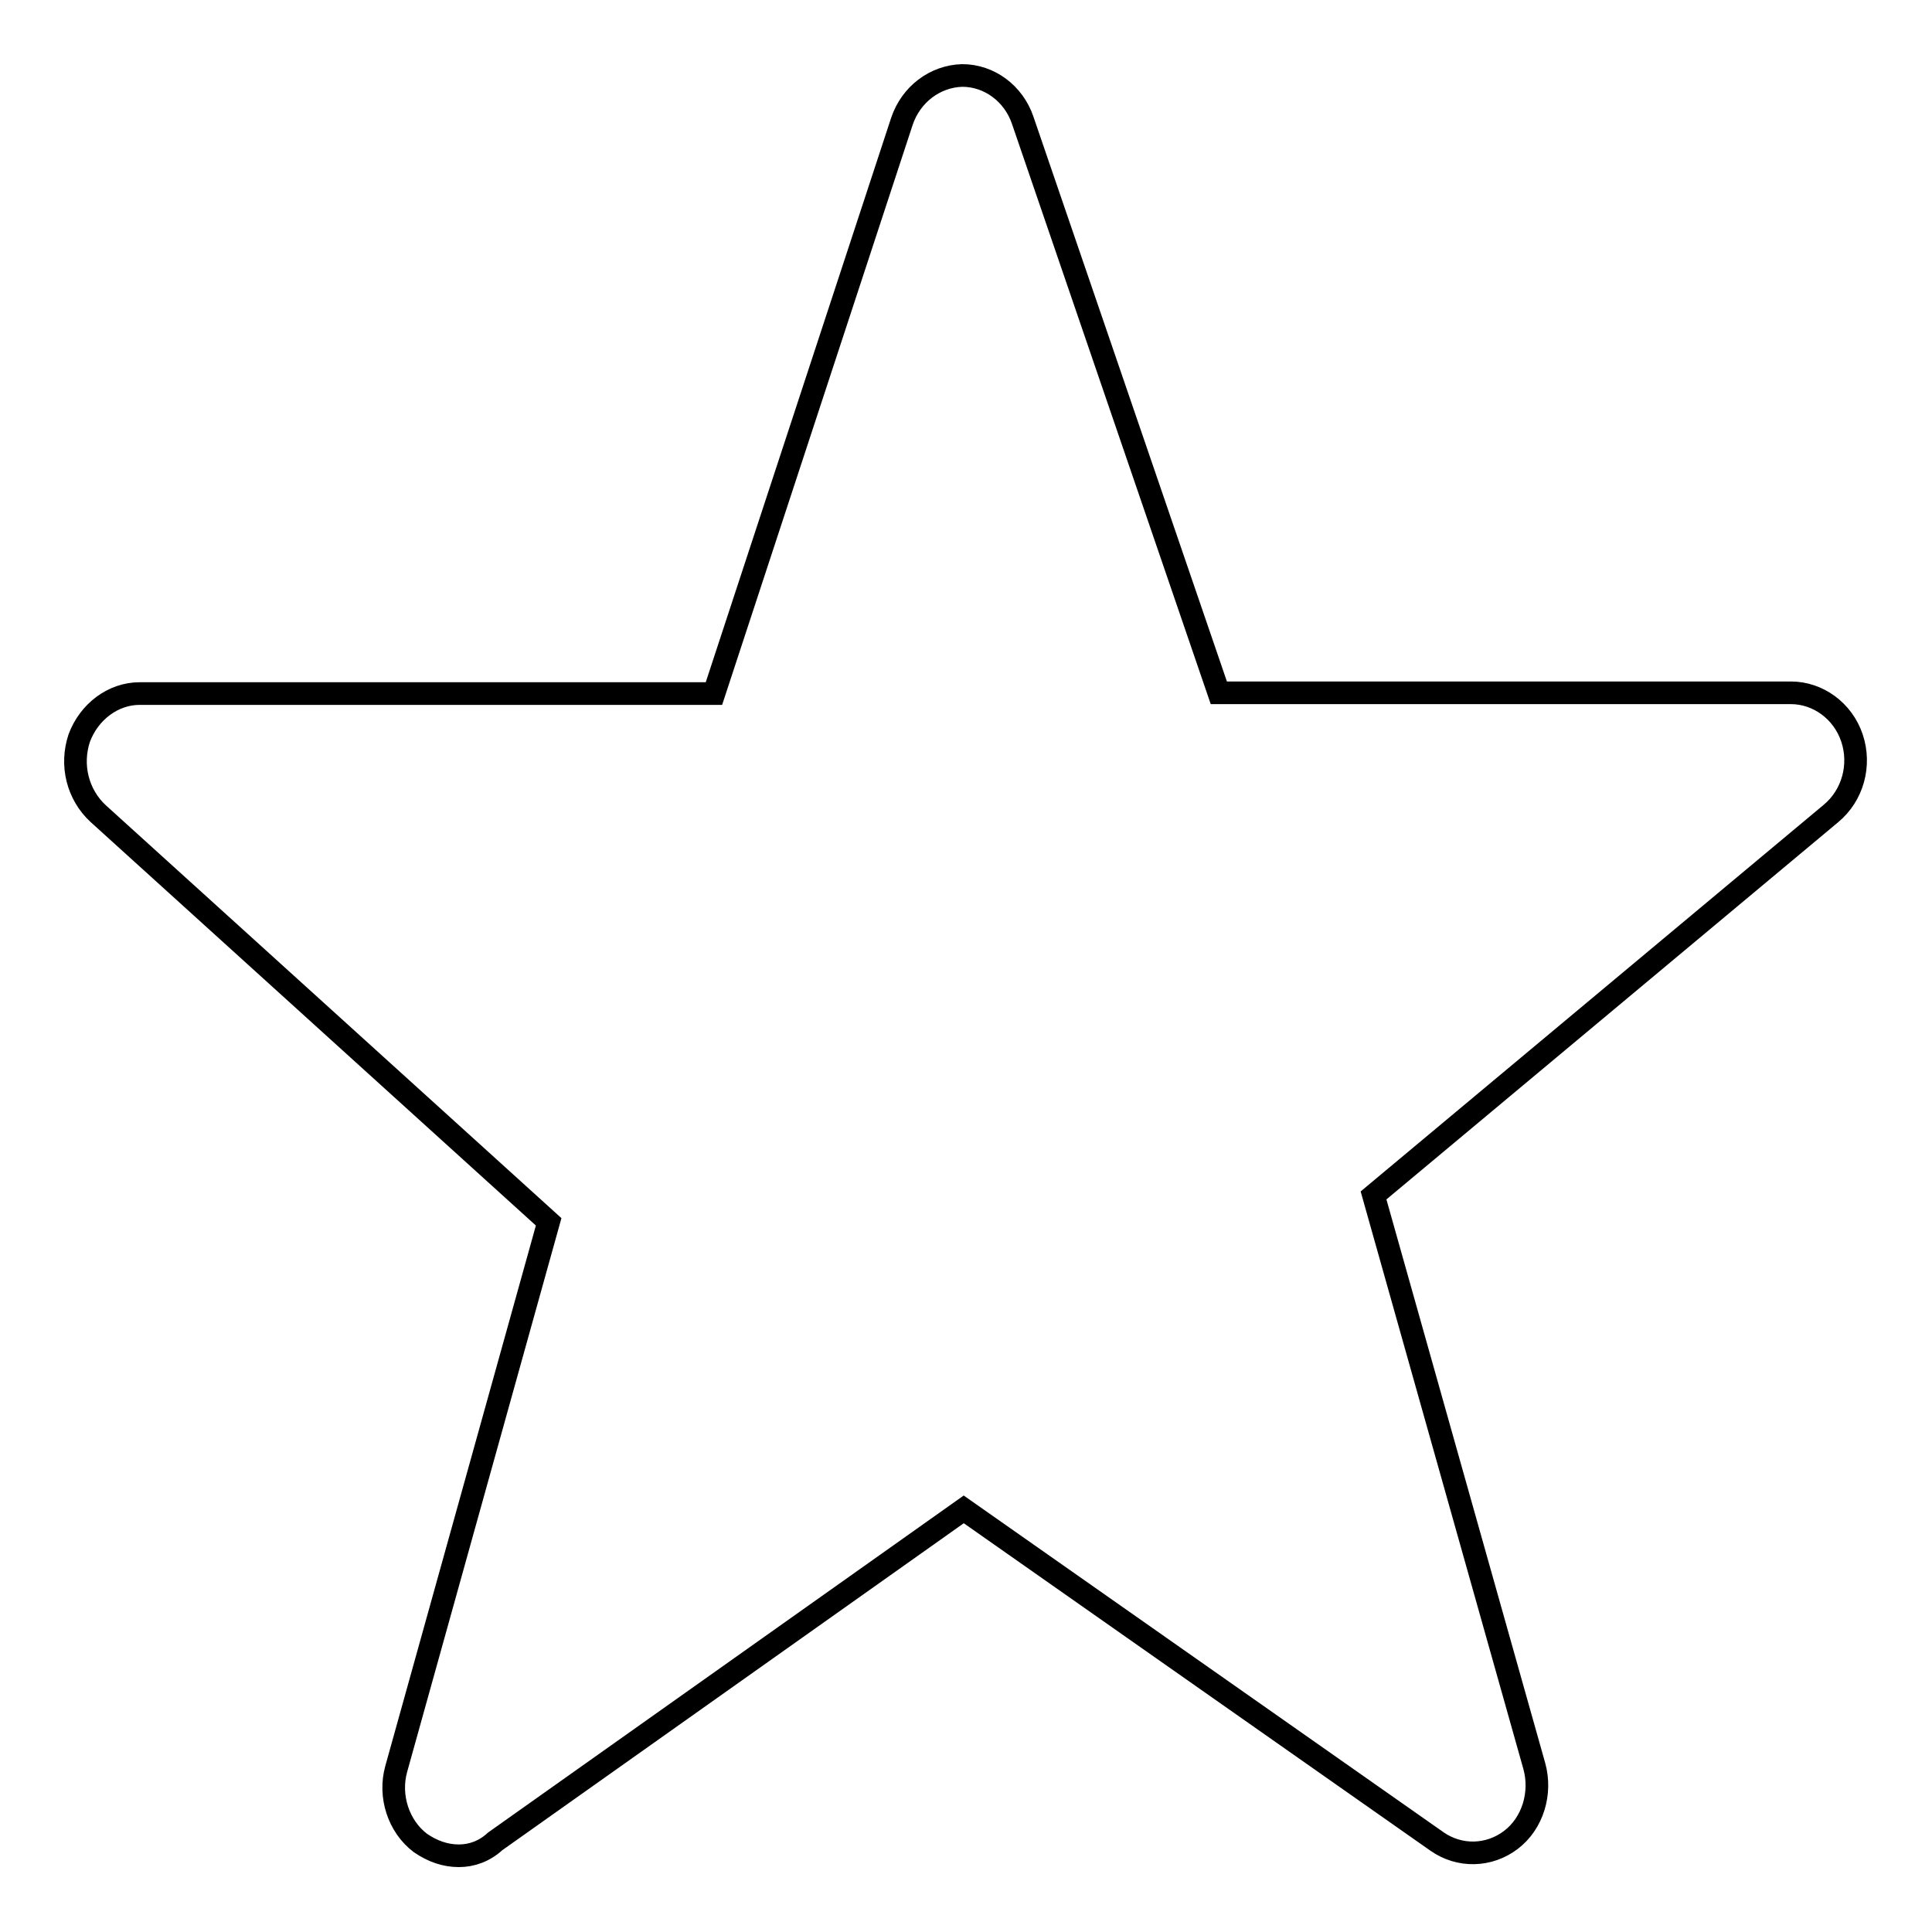 <?xml version="1.0" encoding="utf-8"?>
<!-- Svg Vector Icons : http://www.onlinewebfonts.com/icon -->
<!DOCTYPE svg PUBLIC "-//W3C//DTD SVG 1.1//EN" "http://www.w3.org/Graphics/SVG/1.1/DTD/svg11.dtd">
<svg version="1.1" xmlns="http://www.w3.org/2000/svg" xmlns:xlink="http://www.w3.org/1999/xlink" x="0px" y="0px" viewBox="0 0 256 256" enable-background="new 0 0 256 256" xml:space="preserve">
<g><g><path stroke-width="3" fill-opacity="0" stroke="#000000"  d="M60.8,245.9c-1.8,0-3.5-0.6-5.1-1.7c-2.9-2.2-4.2-6.2-3.2-9.8l20.2-72.5L13,107.8c-2.7-2.5-3.7-6.4-2.5-10c1.3-3.5,4.5-5.9,8-5.9h76.1l24.9-75.8c1.2-3.6,4.4-6,8-6.1h0c3.6,0,6.8,2.4,8,5.9l26,75.9h75.8c3.6,0,6.9,2.4,8.1,6c1.2,3.6,0.1,7.6-2.8,10l-60.6,50.6l21.3,75.6c1,3.6-0.2,7.6-3.1,9.8c-2.9,2.2-6.8,2.3-9.8,0.2l-62.7-44l-62.1,44C64.2,245.3,62.5,245.9,60.8,245.9L60.8,245.9z"/></g></g>
</svg>